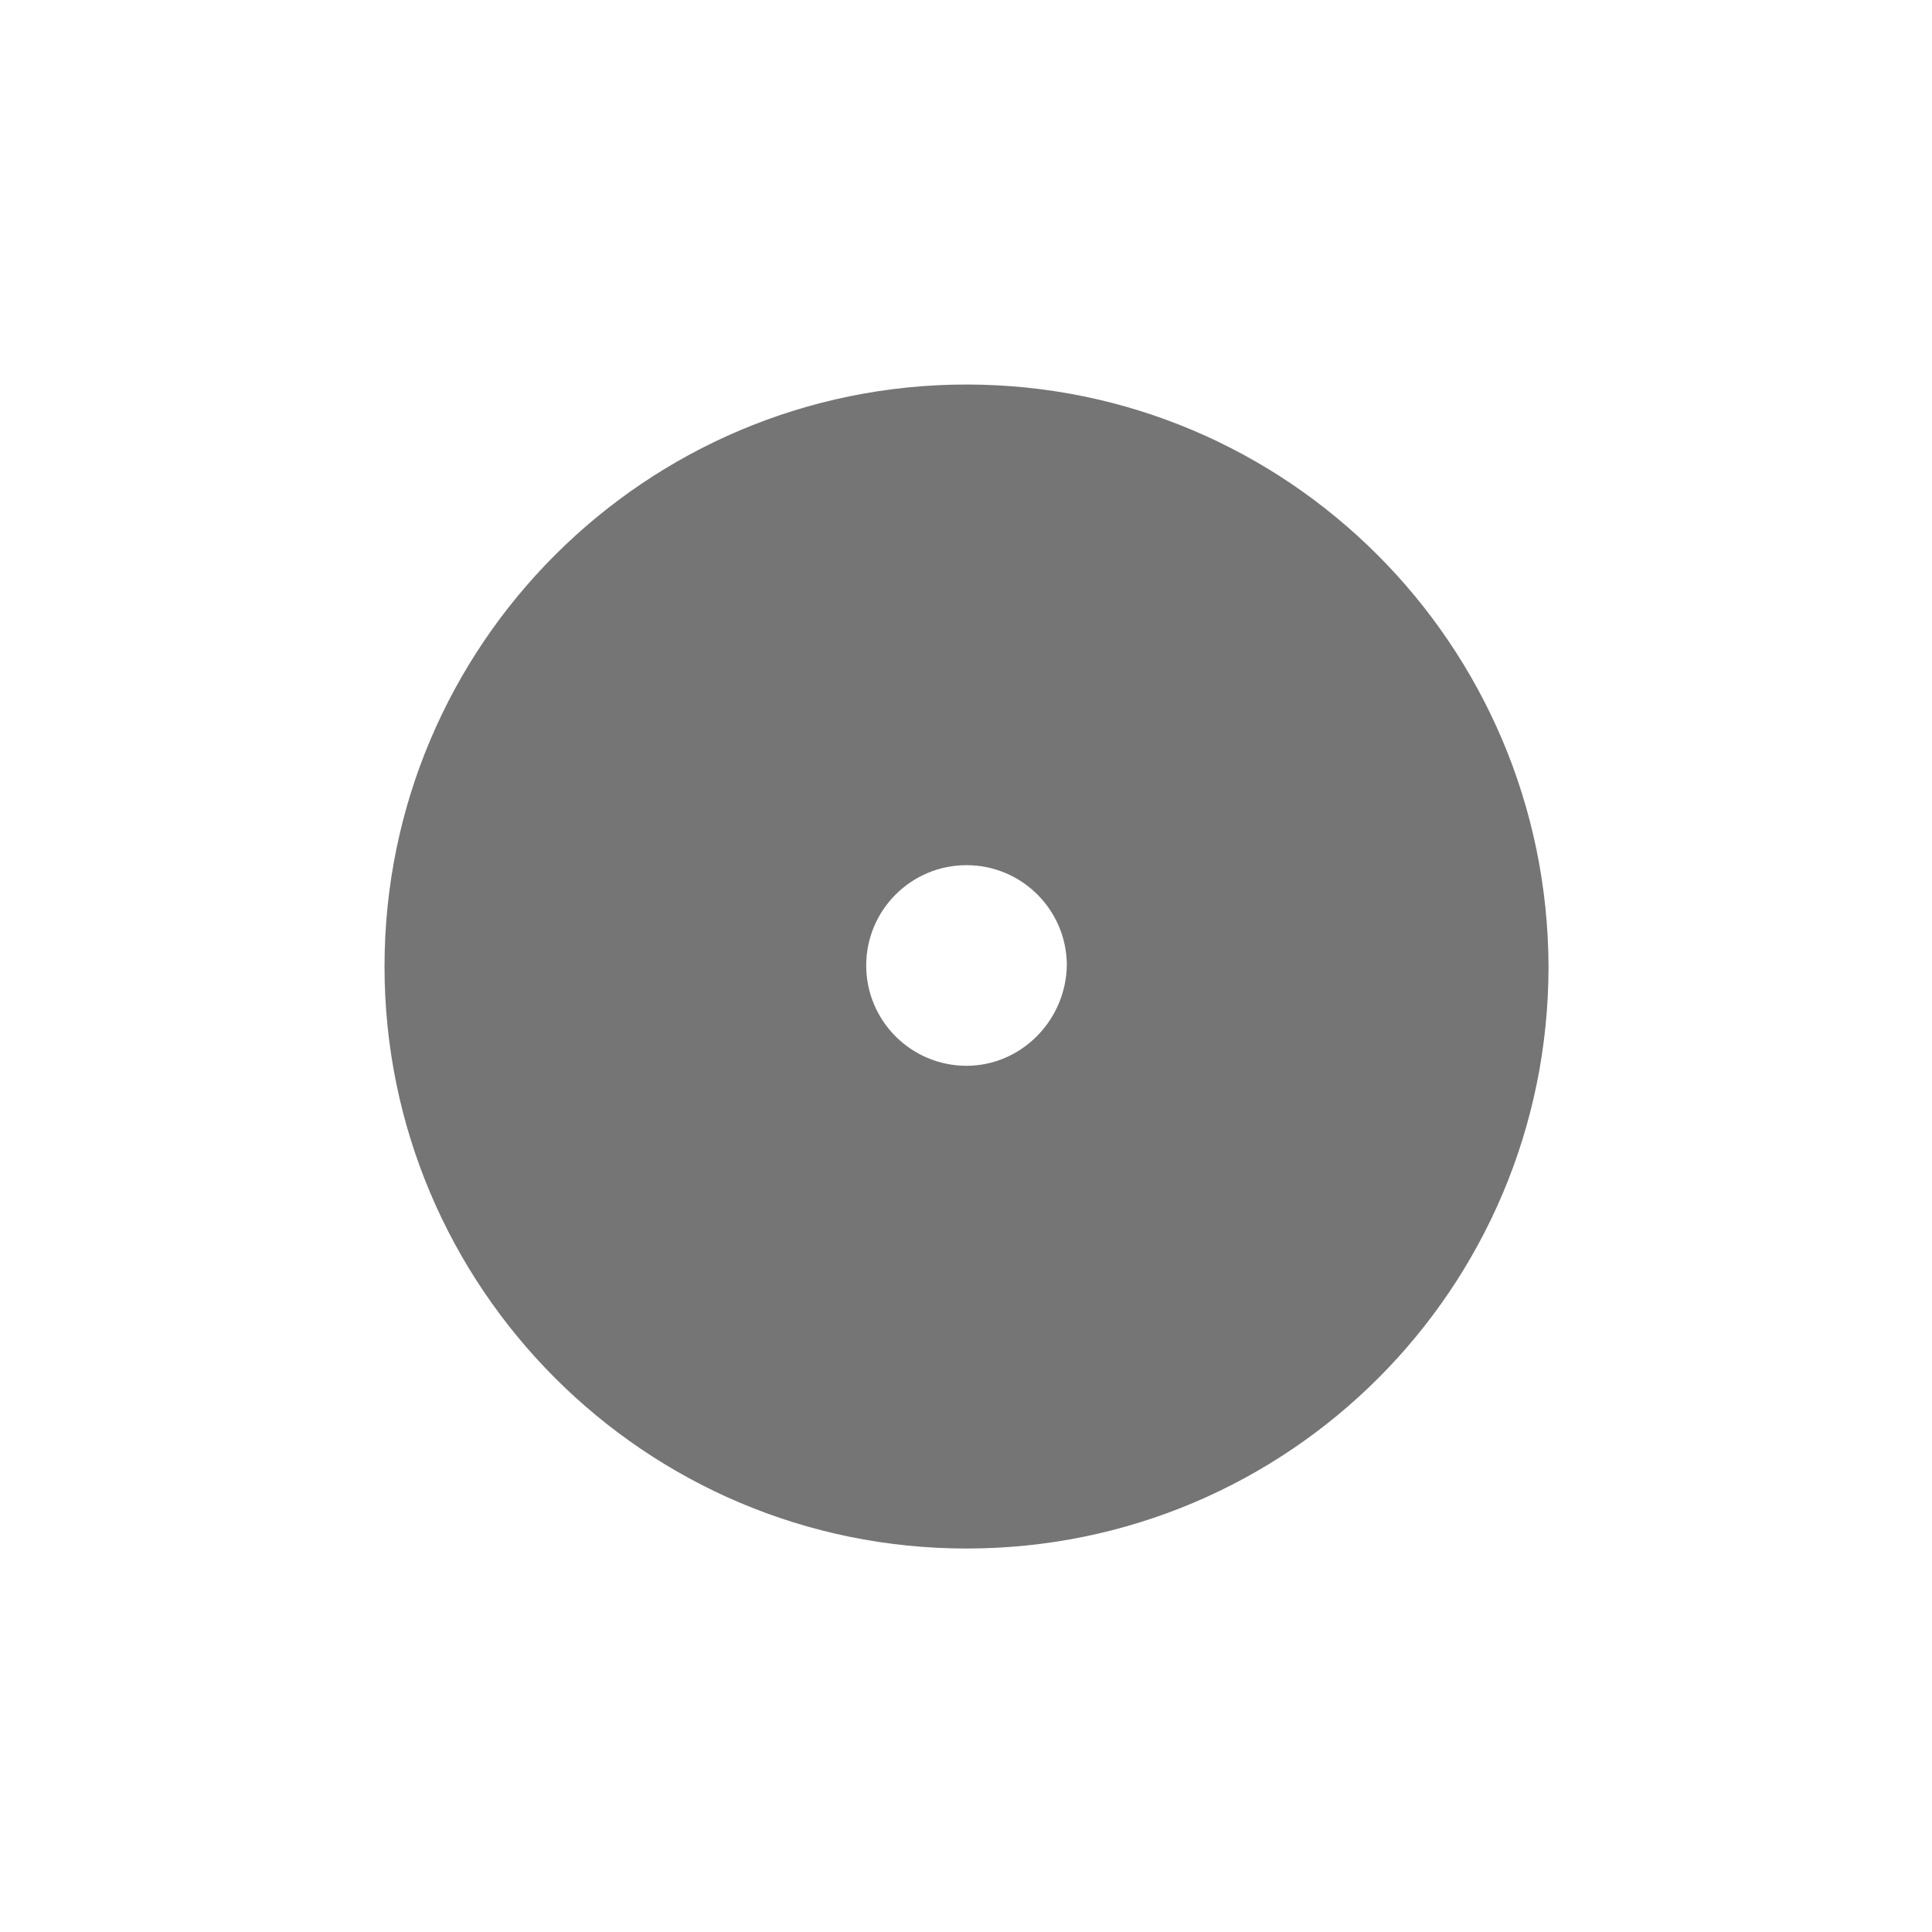 <?xml version="1.0" encoding="utf-8"?>
<!-- Generator: Adobe Illustrator 24.0.1, SVG Export Plug-In . SVG Version: 6.00 Build 0)  -->
<svg version="1.1" id="Livello_1" xmlns="http://www.w3.org/2000/svg" xmlns:xlink="http://www.w3.org/1999/xlink" x="0px" y="0px"
	 viewBox="0 0 18.49 18.49" style="enable-background:new 0 0 18.49 18.49;" xml:space="preserve">
<style type="text/css">
	.st0{fill:#757575;}
</style>
<path class="st0" d="M9.25,3.68c-3.07,0-5.57,2.49-5.57,5.57c0,3.07,2.49,5.57,5.57,5.57s5.57-2.49,5.57-5.57
	C14.81,6.17,12.32,3.68,9.25,3.68z M9.25,10.2c-0.53,0-0.96-0.43-0.96-0.96c0-0.53,0.43-0.96,0.96-0.96s0.96,0.43,0.96,0.96
	C10.2,9.77,9.77,10.2,9.25,10.2z"/>
</svg>
